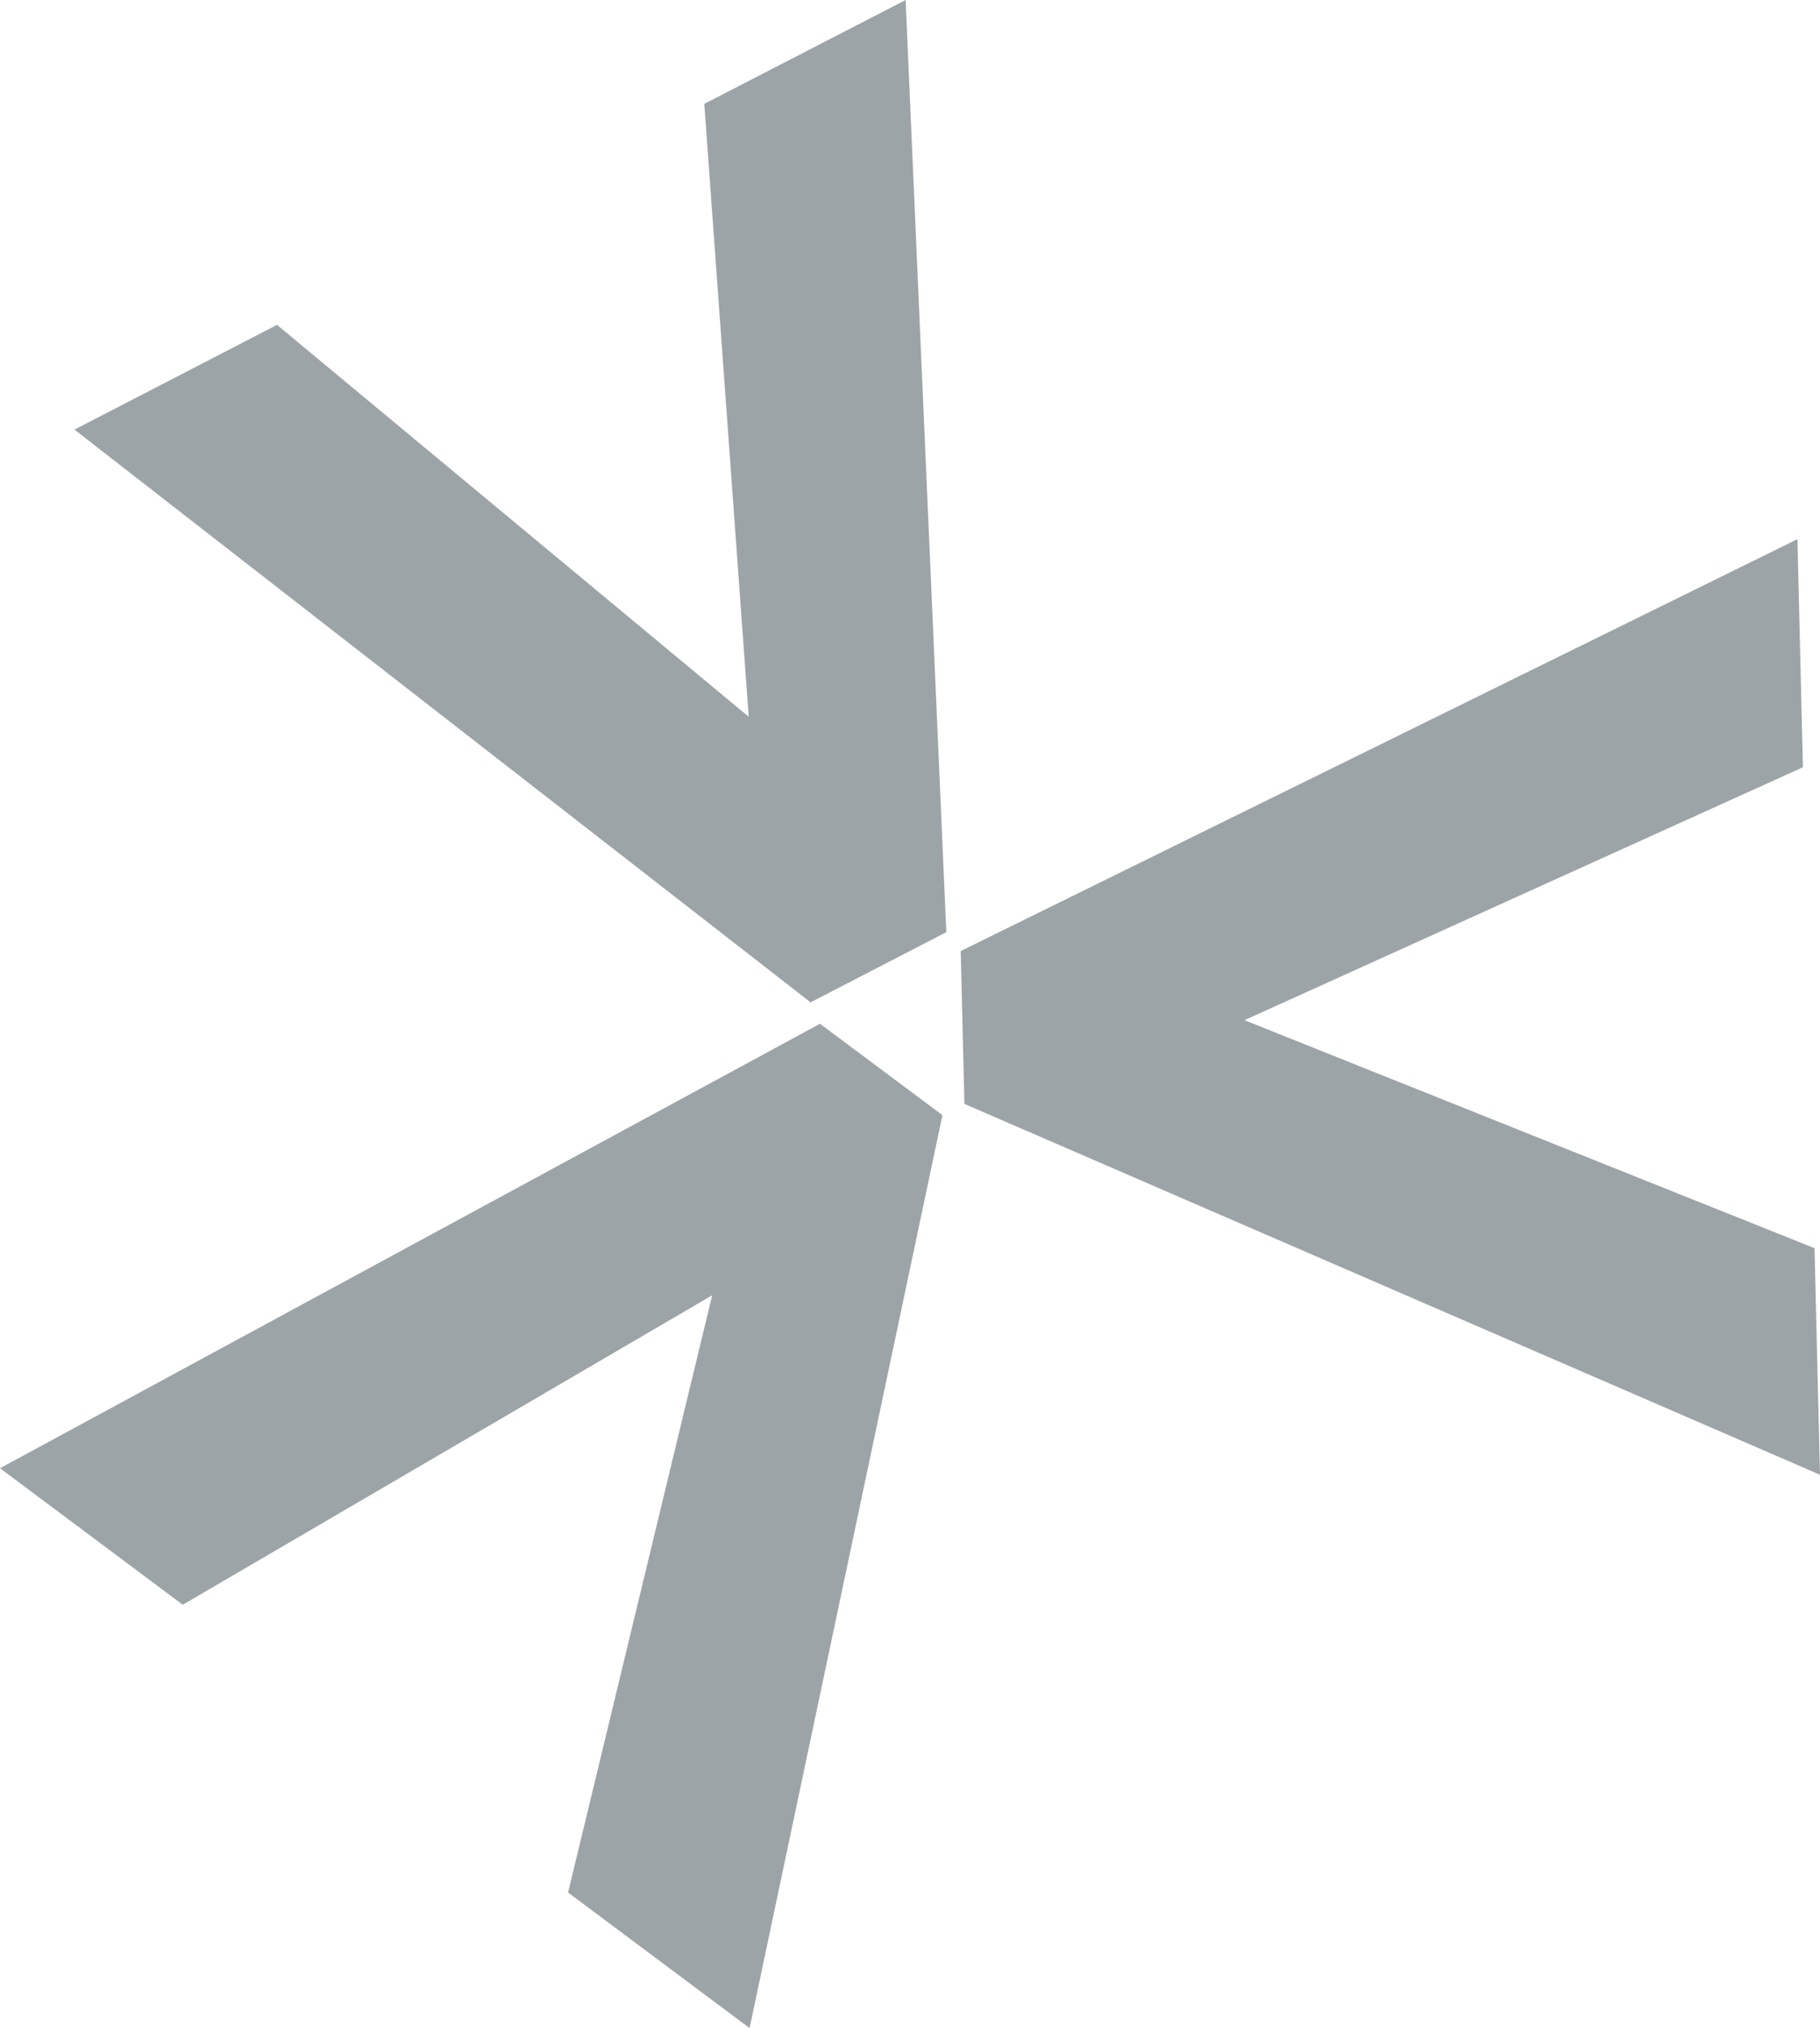 <svg xmlns="http://www.w3.org/2000/svg" width="1378.636" height="1535.318"><g opacity=".5" fill="#3b4952"><path data-name="Path 63" d="M716.831 705.683l-102.825 53.109L56.4 325.214l153.44-79.277 357.294 296.677-33.652-463.986L685.999 0z"/><path data-name="Path 64" d="M730.528 835.673l-2.794-115.7 633.815-311.816 4.165 172.672-423.05 191.482 431.831 172.6 4.141 171.526z"/><path data-name="Path 65" d="M567.809 1535.319l-137.5-102.626 109.162-452.111-401.024 234.263L0 1111.495l621.142-336.489 92.747 69.2z"/></g></svg>